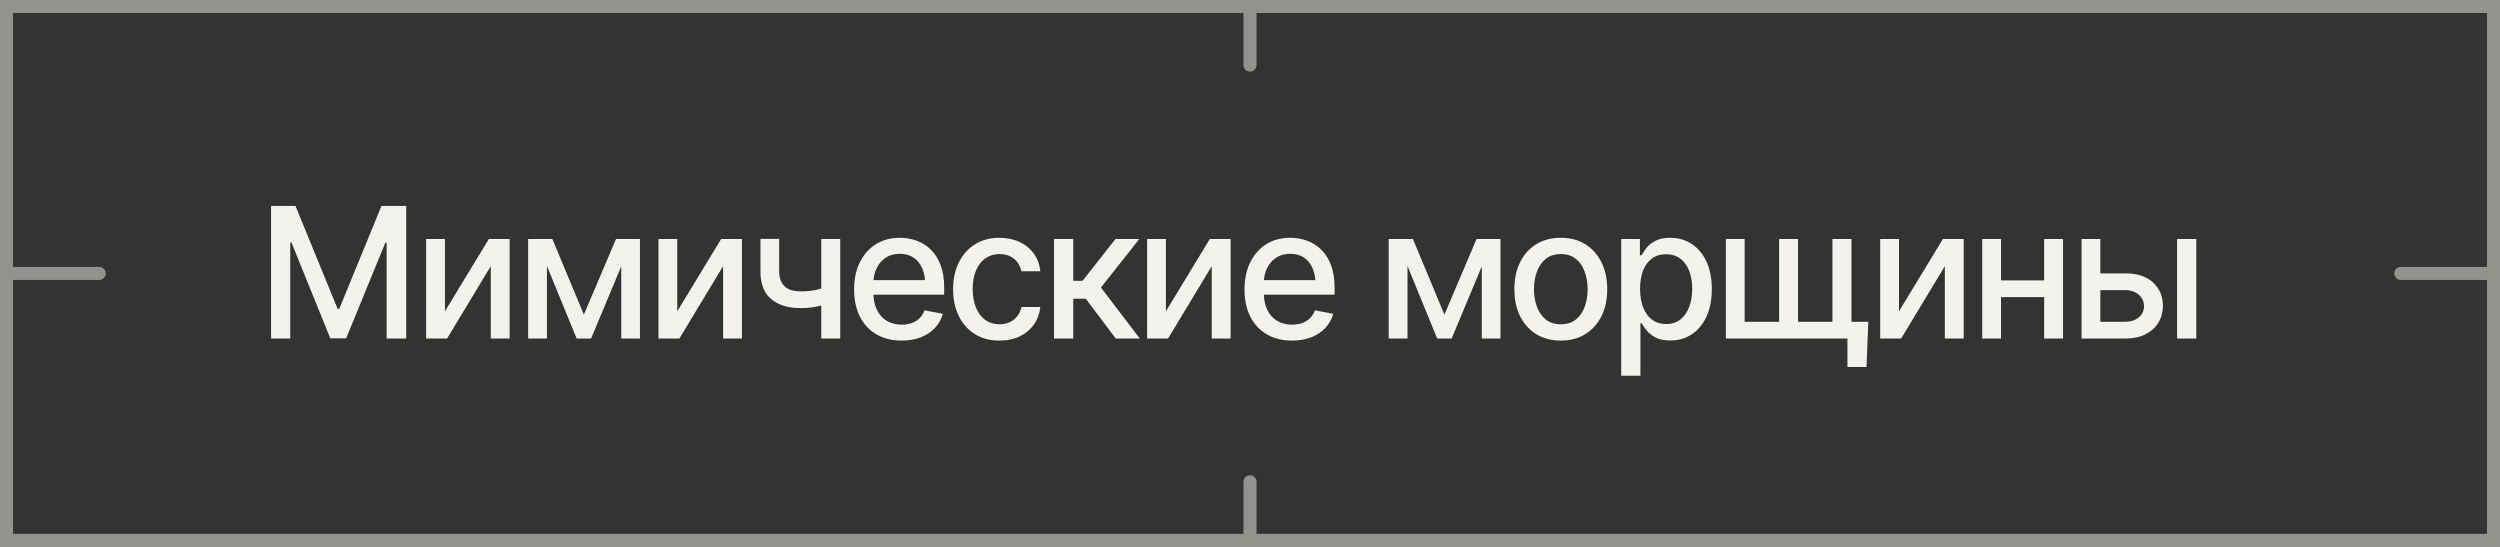<?xml version="1.0" encoding="UTF-8"?> <svg xmlns="http://www.w3.org/2000/svg" width="192" height="42" viewBox="0 0 192 42" fill="none"><rect x="0" y="0" width="192" height="42" fill="#333333" stroke="none"/><path d="M192 42H0V0H192V42ZM1 20.5H7.619C7.895 20.5 8.119 20.724 8.119 21C8.119 21.276 7.895 21.5 7.619 21.5H1V41H95.5V37C95.5 36.724 95.724 36.5 96 36.5C96.276 36.5 96.5 36.724 96.5 37V41H191V21.5H184.381C184.105 21.5 183.881 21.276 183.881 21C183.881 20.724 184.105 20.5 184.381 20.5H191V1H96.5V5C96.5 5.276 96.276 5.5 96 5.5C95.724 5.5 95.5 5.276 95.5 5V1H1V20.5Z" fill="#F4F2EC" fill-opacity="0.5"></path><path d="M20.82 15.815H22.693L25.934 23.73H26.05L29.297 15.815H31.197V26H29.693V18.631H29.598L26.583 25.986H25.366L22.386 18.624H22.29V26H20.82V15.815ZM34.171 23.908L37.541 18.357H39.141V26H37.691V20.442L34.335 26H32.728V18.357H34.171V23.908ZM44.842 24.161L47.31 18.357H48.588L45.395 26H44.288L41.157 18.357H42.422L44.842 24.161ZM42.005 18.357V26H40.562V18.357H42.005ZM47.713 26V18.357H49.148V26H47.713ZM52.013 23.908L55.383 18.357H56.982V26H55.533V20.442L52.177 26H50.57V18.357H52.013V23.908ZM64.529 18.357V26H63.073V18.357H64.529ZM63.9 21.912V23.197C63.672 23.284 63.429 23.364 63.169 23.436C62.914 23.509 62.645 23.566 62.362 23.607C62.084 23.644 61.79 23.662 61.48 23.662C60.537 23.662 59.787 23.432 59.231 22.972C58.675 22.507 58.4 21.798 58.404 20.846V18.344H59.84V20.846C59.844 21.201 59.913 21.493 60.045 21.721C60.177 21.949 60.364 22.115 60.605 22.22C60.852 22.325 61.143 22.377 61.48 22.377C61.927 22.381 62.342 22.34 62.725 22.254C63.107 22.167 63.499 22.053 63.9 21.912ZM69.239 26.157C68.492 26.157 67.845 25.995 67.298 25.672C66.751 25.348 66.329 24.893 66.033 24.305C65.742 23.712 65.596 23.022 65.596 22.233C65.596 21.45 65.739 20.759 66.026 20.162C66.318 19.565 66.726 19.1 67.25 18.768C67.779 18.43 68.398 18.262 69.109 18.262C69.542 18.262 69.962 18.332 70.367 18.474C70.773 18.615 71.137 18.838 71.461 19.144C71.784 19.449 72.04 19.845 72.227 20.333C72.418 20.821 72.514 21.409 72.514 22.097V22.63H66.436V21.516H71.748L71.058 21.885C71.058 21.415 70.985 21.001 70.839 20.641C70.693 20.281 70.474 20 70.183 19.8C69.895 19.595 69.538 19.492 69.109 19.492C68.681 19.492 68.314 19.595 68.009 19.8C67.708 20.005 67.478 20.276 67.318 20.613C67.159 20.951 67.079 21.32 67.079 21.721V22.48C67.079 23.004 67.17 23.448 67.353 23.812C67.535 24.177 67.788 24.455 68.111 24.646C68.439 24.838 68.82 24.934 69.253 24.934C69.535 24.934 69.791 24.893 70.019 24.811C70.251 24.729 70.451 24.605 70.62 24.441C70.789 24.277 70.916 24.075 71.003 23.833L72.411 24.1C72.297 24.51 72.097 24.87 71.81 25.18C71.522 25.49 71.16 25.731 70.723 25.904C70.29 26.073 69.795 26.157 69.239 26.157ZM76.759 26.157C76.025 26.157 75.392 25.989 74.858 25.651C74.325 25.314 73.915 24.849 73.628 24.257C73.341 23.664 73.197 22.985 73.197 22.22C73.197 21.44 73.343 20.755 73.635 20.162C73.931 19.565 74.343 19.1 74.872 18.768C75.405 18.43 76.03 18.262 76.745 18.262C77.329 18.262 77.846 18.369 78.297 18.583C78.753 18.793 79.12 19.091 79.397 19.479C79.68 19.866 79.846 20.317 79.897 20.832H78.447C78.397 20.59 78.299 20.369 78.153 20.169C78.012 19.968 77.825 19.809 77.593 19.69C77.36 19.572 77.085 19.513 76.766 19.513C76.351 19.513 75.989 19.622 75.679 19.841C75.373 20.055 75.134 20.363 74.961 20.764C74.788 21.165 74.701 21.639 74.701 22.186C74.701 22.737 74.785 23.218 74.954 23.628C75.123 24.038 75.362 24.355 75.672 24.578C75.986 24.797 76.351 24.906 76.766 24.906C77.194 24.906 77.559 24.788 77.859 24.551C78.165 24.314 78.361 23.99 78.447 23.58H79.897C79.846 24.077 79.687 24.519 79.418 24.906C79.149 25.294 78.789 25.599 78.338 25.822C77.887 26.046 77.36 26.157 76.759 26.157ZM80.949 26V18.357H82.426V21.564H83.144L85.666 18.357H87.498L84.552 22.083L87.539 26H85.693L83.39 22.944H82.426V26H80.949ZM89.542 23.908L92.912 18.357H94.512V26H93.062V20.442L89.706 26H88.1V18.357H89.542V23.908ZM99.222 26.157C98.474 26.157 97.827 25.995 97.28 25.672C96.733 25.348 96.312 24.893 96.016 24.305C95.724 23.712 95.578 23.022 95.578 22.233C95.578 21.45 95.722 20.759 96.009 20.162C96.3 19.565 96.708 19.1 97.232 18.768C97.761 18.43 98.381 18.262 99.092 18.262C99.525 18.262 99.944 18.332 100.35 18.474C100.755 18.615 101.12 18.838 101.443 19.144C101.767 19.449 102.022 19.845 102.209 20.333C102.4 20.821 102.496 21.409 102.496 22.097V22.63H96.419V21.516H101.73L101.04 21.885C101.04 21.415 100.967 21.001 100.821 20.641C100.675 20.281 100.457 20 100.165 19.8C99.878 19.595 99.52 19.492 99.092 19.492C98.663 19.492 98.296 19.595 97.991 19.8C97.69 20.005 97.46 20.276 97.301 20.613C97.141 20.951 97.061 21.32 97.061 21.721V22.48C97.061 23.004 97.153 23.448 97.335 23.812C97.517 24.177 97.77 24.455 98.094 24.646C98.422 24.838 98.802 24.934 99.235 24.934C99.518 24.934 99.773 24.893 100.001 24.811C100.233 24.729 100.434 24.605 100.603 24.441C100.771 24.277 100.899 24.075 100.985 23.833L102.394 24.1C102.28 24.51 102.079 24.87 101.792 25.18C101.505 25.49 101.143 25.731 100.705 25.904C100.272 26.073 99.778 26.157 99.222 26.157ZM110.932 24.161L113.399 18.357H114.678L111.485 26H110.378L107.247 18.357H108.512L110.932 24.161ZM108.095 18.357V26H106.652V18.357H108.095ZM113.803 26V18.357H115.238V26H113.803ZM119.866 26.157C119.151 26.157 118.524 25.993 117.986 25.665C117.453 25.337 117.038 24.877 116.742 24.284C116.451 23.692 116.305 23.004 116.305 22.22C116.305 21.427 116.451 20.734 116.742 20.142C117.038 19.545 117.453 19.082 117.986 18.754C118.524 18.426 119.151 18.262 119.866 18.262C120.586 18.262 121.213 18.426 121.746 18.754C122.279 19.082 122.694 19.545 122.99 20.142C123.286 20.734 123.435 21.427 123.435 22.22C123.435 23.004 123.286 23.692 122.99 24.284C122.694 24.877 122.279 25.337 121.746 25.665C121.213 25.993 120.586 26.157 119.866 26.157ZM119.866 24.906C120.336 24.906 120.723 24.783 121.028 24.537C121.334 24.291 121.559 23.965 121.705 23.56C121.855 23.149 121.931 22.703 121.931 22.22C121.931 21.727 121.855 21.276 121.705 20.866C121.559 20.456 121.334 20.128 121.028 19.882C120.723 19.636 120.336 19.513 119.866 19.513C119.401 19.513 119.016 19.636 118.711 19.882C118.41 20.128 118.185 20.456 118.034 20.866C117.884 21.276 117.809 21.727 117.809 22.22C117.809 22.703 117.884 23.149 118.034 23.56C118.185 23.965 118.41 24.291 118.711 24.537C119.016 24.783 119.401 24.906 119.866 24.906ZM124.508 28.857V18.357H125.943V19.602H126.066C126.158 19.442 126.283 19.258 126.442 19.048C126.606 18.838 126.834 18.656 127.126 18.501C127.418 18.341 127.798 18.262 128.268 18.262C128.883 18.262 129.43 18.417 129.908 18.727C130.391 19.037 130.772 19.485 131.05 20.073C131.328 20.661 131.467 21.37 131.467 22.199C131.467 23.02 131.33 23.726 131.057 24.318C130.783 24.906 130.405 25.36 129.922 25.679C129.443 25.993 128.894 26.15 128.274 26.15C127.814 26.15 127.436 26.073 127.14 25.918C126.848 25.759 126.618 25.574 126.449 25.364C126.285 25.155 126.158 24.97 126.066 24.811H125.984V28.857H124.508ZM127.953 24.886C128.395 24.886 128.764 24.767 129.061 24.53C129.357 24.293 129.58 23.972 129.73 23.566C129.885 23.156 129.963 22.696 129.963 22.186C129.963 21.68 129.888 21.226 129.737 20.825C129.587 20.424 129.364 20.107 129.067 19.875C128.771 19.643 128.4 19.526 127.953 19.526C127.52 19.526 127.156 19.638 126.859 19.861C126.563 20.08 126.338 20.39 126.183 20.791C126.032 21.188 125.957 21.652 125.957 22.186C125.957 22.719 126.035 23.188 126.189 23.594C126.344 23.999 126.57 24.316 126.866 24.544C127.167 24.772 127.529 24.886 127.953 24.886ZM143.484 24.715L143.348 28.188H141.885V26H140.941V24.715H143.484ZM132.547 18.357H133.989V24.715H136.635V18.357H138.091V24.715H140.729V18.357H142.192V26H132.547V18.357ZM145.843 23.908L149.213 18.357H150.812V26H149.363V20.442L146.007 26H144.4V18.357H145.843V23.908ZM157.402 21.536V22.821H153.267V21.536H157.402ZM153.677 18.357V26H152.234V18.357H153.677ZM158.441 18.357V26H156.992V18.357H158.441ZM160.978 20.996H163.199C164.129 20.991 164.844 21.222 165.346 21.686C165.852 22.151 166.107 22.751 166.111 23.484C166.111 23.963 165.997 24.391 165.77 24.77C165.542 25.148 165.211 25.449 164.778 25.672C164.345 25.891 163.819 26 163.199 26H159.863V18.357H161.306V24.715H163.199C163.623 24.715 163.972 24.605 164.245 24.387C164.519 24.163 164.658 23.876 164.662 23.525C164.658 23.156 164.519 22.855 164.245 22.623C163.972 22.391 163.623 22.277 163.199 22.281H160.978V20.996ZM167.198 26V18.357H168.675V26H167.198Z" fill="#F4F2EC"></path></svg> 